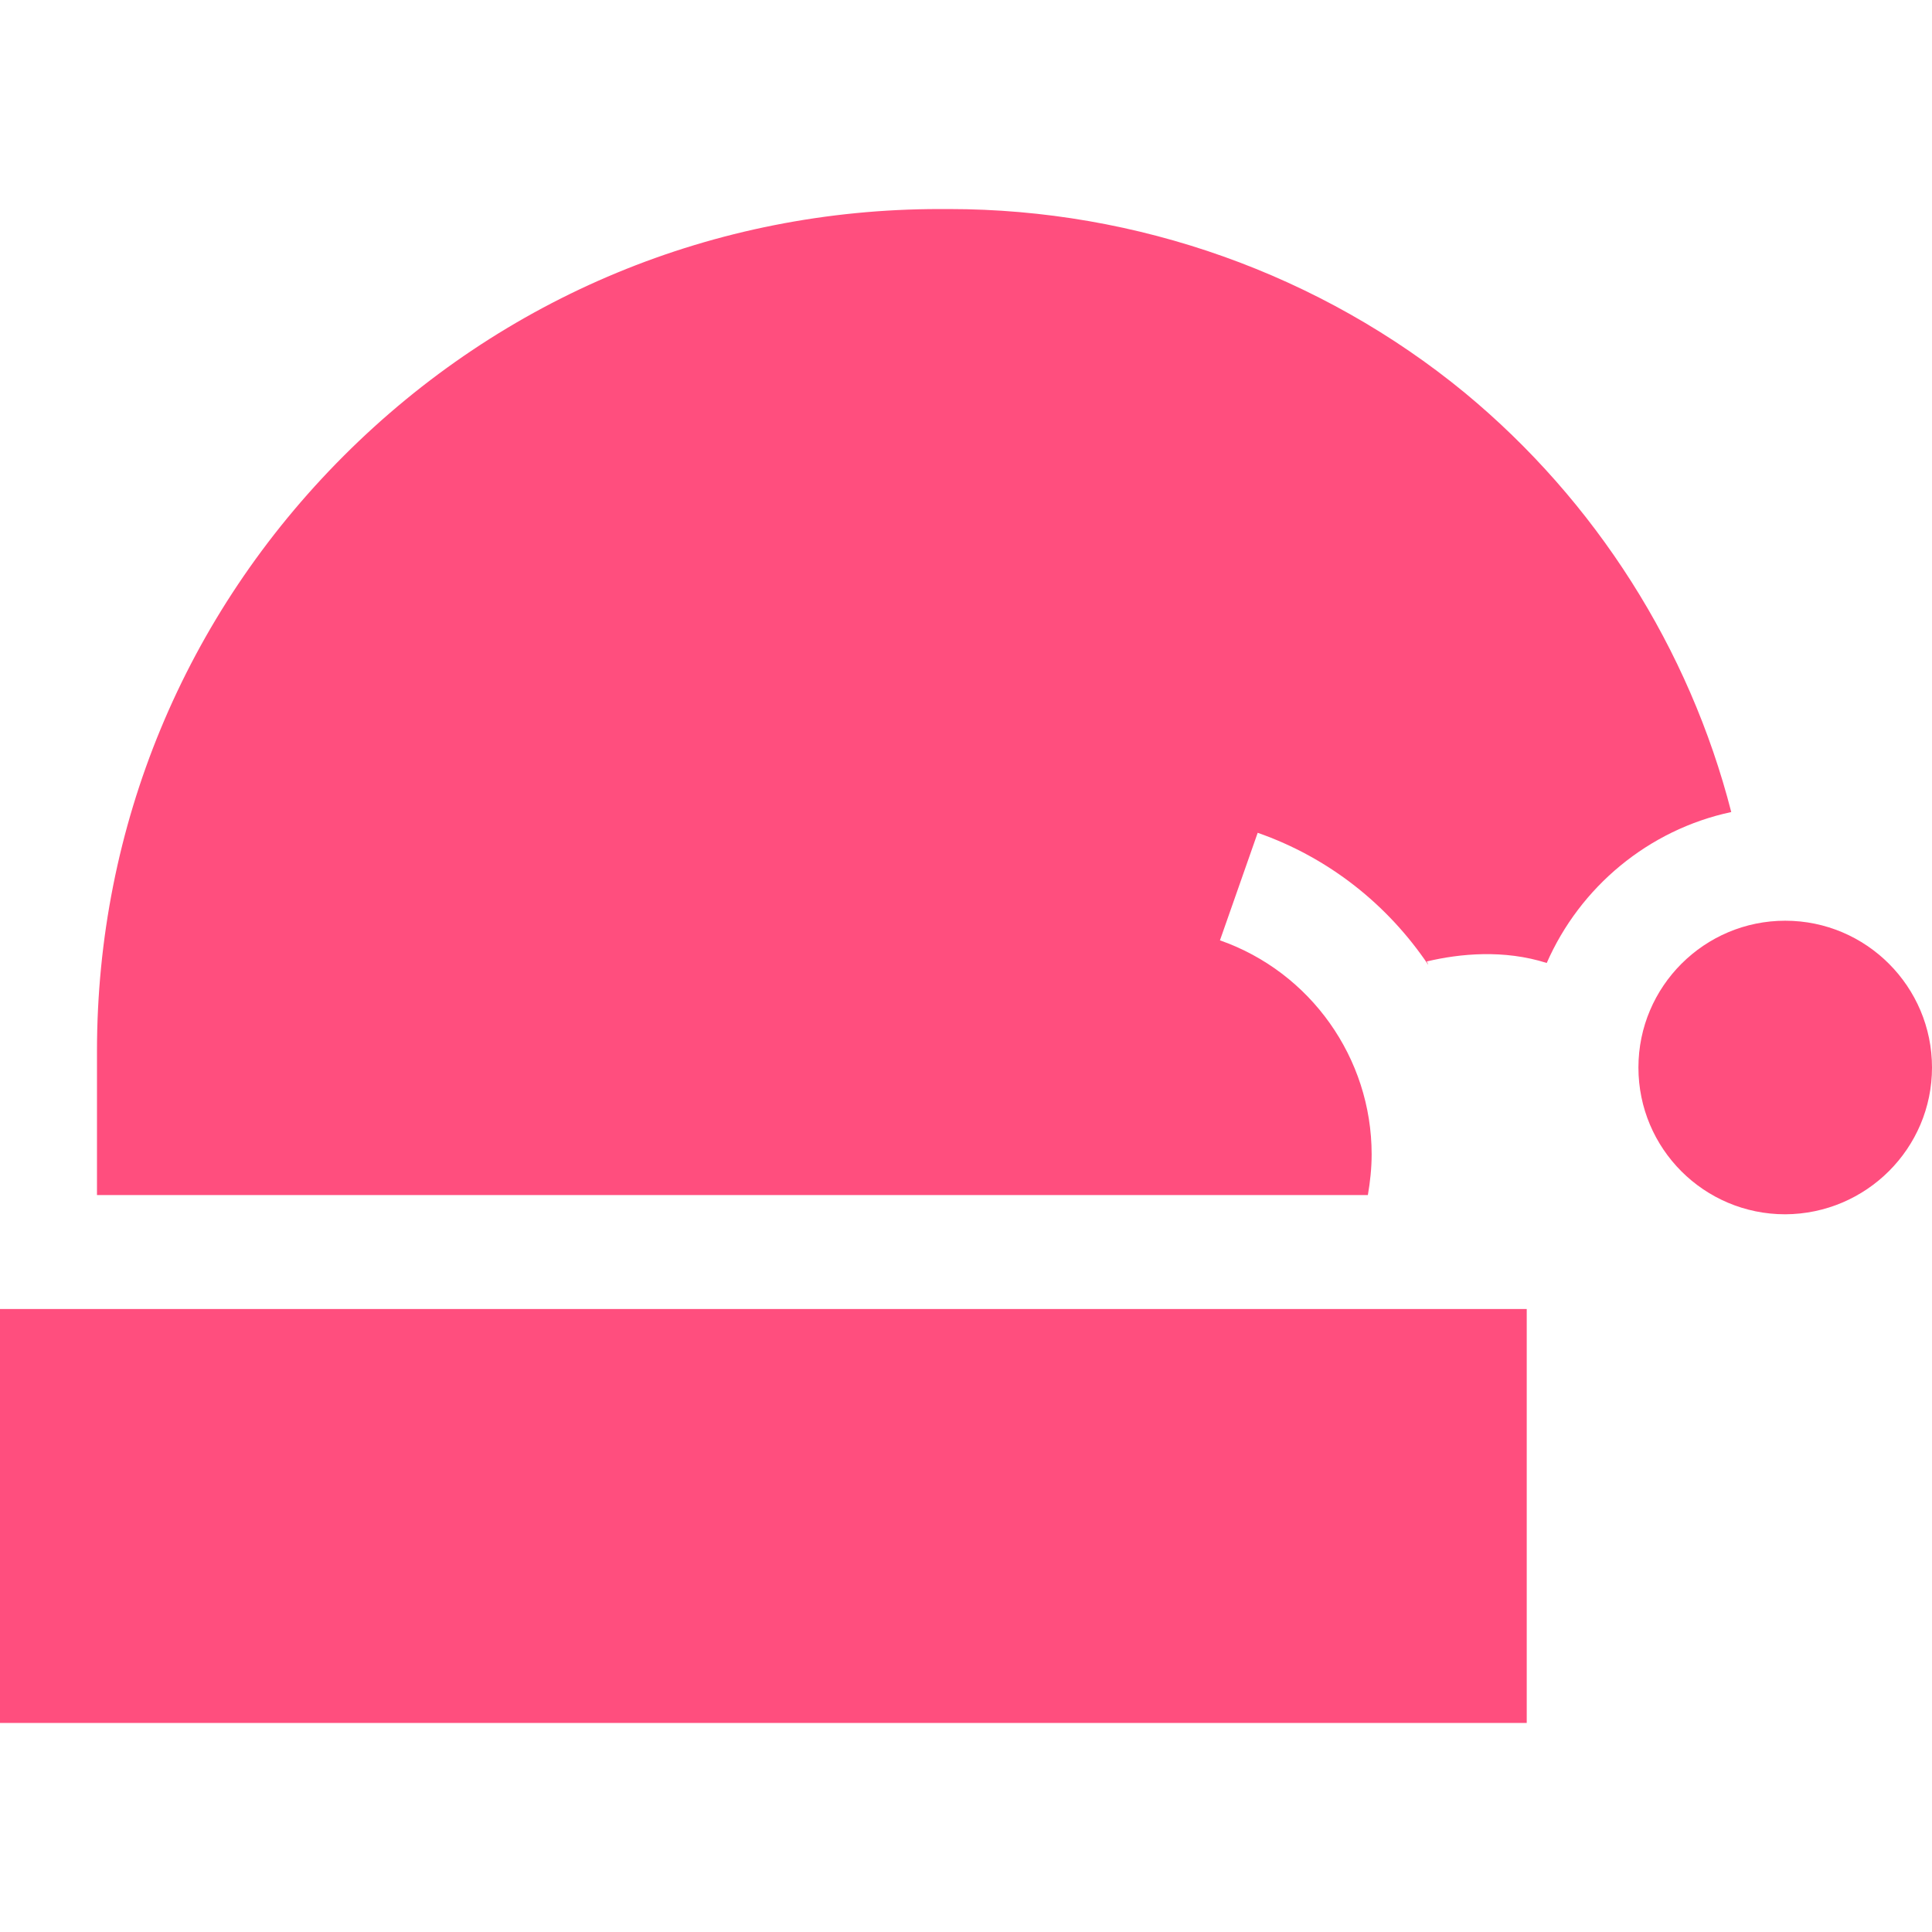 <?xml version="1.0" encoding="utf-8"?>
<!-- Generator: Adobe Illustrator 27.8.1, SVG Export Plug-In . SVG Version: 6.00 Build 0)  -->
<svg version="1.1" id="Capa_1" xmlns="http://www.w3.org/2000/svg" xmlns:xlink="http://www.w3.org/1999/xlink" x="0px" y="0px"
	 viewBox="0 0 512 512" style="enable-background:new 0 0 512 512;" xml:space="preserve">
<style type="text/css">
	.st0{fill:#FF4E7E;}
</style>
<g id="XMLID_383_">
	<path id="XMLID_389_" class="st0" d="M362.5,316.7c0.6-3.5,1-7.1,1-10.8c0-25.5-16.2-48.3-40.2-56.7l10-28.5
		c18.9,6.6,34.5,19.1,45.2,35c-0.1-0.3-0.2-0.6-0.4-0.9c8.8-2.1,20.5-3.2,31.8,0.4c8.8-20.1,26.9-35.3,48.9-40
		c-11.1-43.3-35.9-82.4-70.6-111.1C350,72.7,301.4,55.4,251.5,55.4H249c-59.6,0-115.7,23.2-157.9,65.4S25.7,219,25.7,278.6v38.1
		L362.5,316.7L362.5,316.7z"/>
	<path id="XMLID_394_" class="st0" d="M0,346.9h404.6v109.7H0V346.9z"/>
	<path id="XMLID_398_" class="st0" d="M512,282.9c0-21.4-17.4-38.9-38.9-38.9c-21.4,0-38.9,17.4-38.9,38.9s17.4,38.9,38.9,38.9
		C494.6,321.7,512,304.3,512,282.9z"/>
</g>
</svg>
